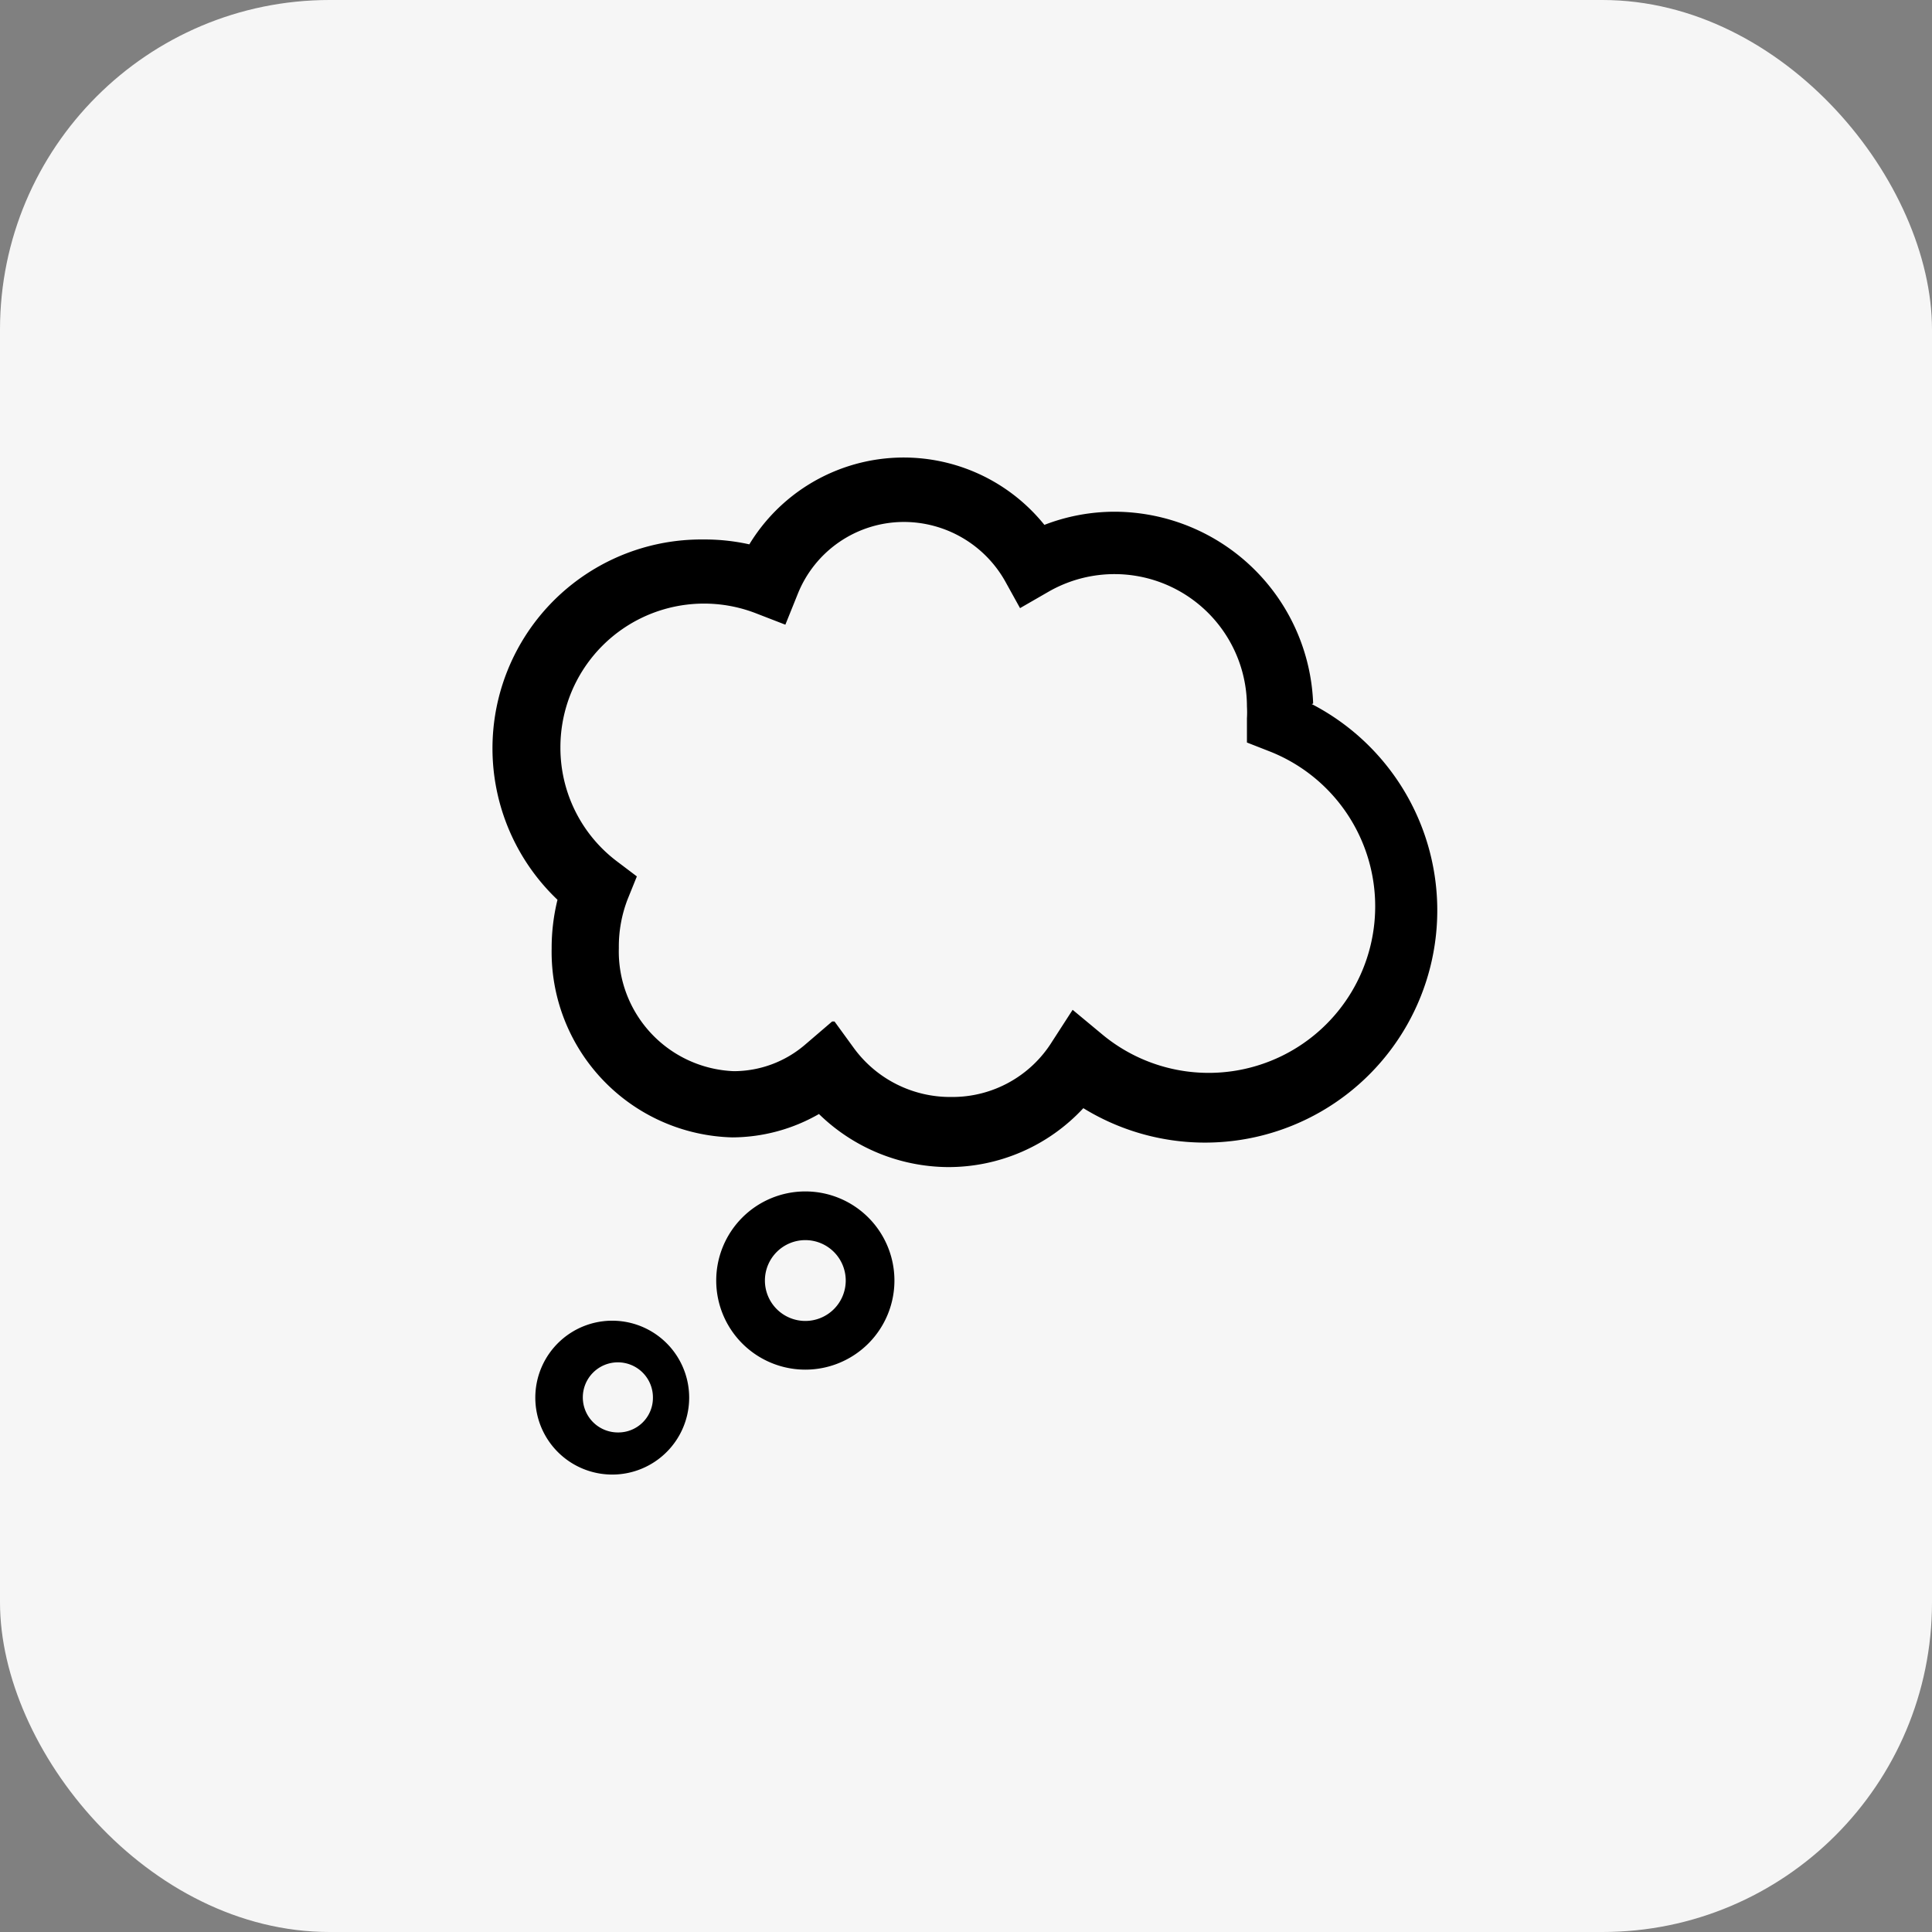 <?xml version="1.0" encoding="UTF-8"?> <svg xmlns="http://www.w3.org/2000/svg" id="Layer_1" data-name="Layer 1" viewBox="0 0 39.68 39.68"><rect x="0" y="0" width="39.68" height="39.68" fill="#808080" stroke="none"/><defs><style>.cls-1{fill:#f6f6f6;}</style></defs><rect class="cls-1" width="39.68" height="39.68" rx="6.77"></rect><path d="M469.08,285.77a4.09,4.09,0,0,0-4.07-3.94,4,4,0,0,0-1.45.27,3.71,3.71,0,0,0-6.06.4,4.23,4.23,0,0,0-.94-.1,4.29,4.29,0,0,0-3,7.4,4.13,4.13,0,0,0-.12,1,3.81,3.81,0,0,0,3.71,3.88,3.6,3.6,0,0,0,1.78-.48,3.83,3.83,0,0,0,2.65,1.09,3.78,3.78,0,0,0,2.78-1.21,4.77,4.77,0,1,0,4.69-8.3Zm-9.88,6.53-.56.48a2.25,2.25,0,0,1-1.46.54,2.46,2.46,0,0,1-2.36-2.53,2.69,2.69,0,0,1,.18-1l.19-.47-.41-.31a2.92,2.92,0,0,1-1.16-2.34,2.95,2.95,0,0,1,4-2.76l.62.24.25-.62a2.35,2.35,0,0,1,2.19-1.49,2.39,2.39,0,0,1,2.07,1.21l.31.56,0,0,.59-.34a2.72,2.72,0,0,1,4.07,2.36,2,2,0,0,1,0,.24l0,.5.46.18a3.42,3.42,0,1,1-3.45,5.8l-.59-.49-.42.65a2.41,2.41,0,0,1-2.07,1.14,2.45,2.45,0,0,1-2-1l-.4-.55Z" transform="translate(-442.11 -271.32)"></path><path d="M454.81,298.45a1.58,1.58,0,1,0,0,3.15,1.58,1.58,0,0,0,0-3.15Zm0,2.29a.72.72,0,1,1,.71-.71A.71.71,0,0,1,454.81,300.74Z" transform="translate(-442.11 -271.32)"></path><path d="M458.65,295.79a1.83,1.83,0,1,0,1.83,1.83A1.83,1.83,0,0,0,458.65,295.79Zm0,2.66a.83.83,0,1,1,.83-.83A.83.83,0,0,1,458.65,298.45Z" transform="translate(-442.11 -271.32)"></path></svg> 